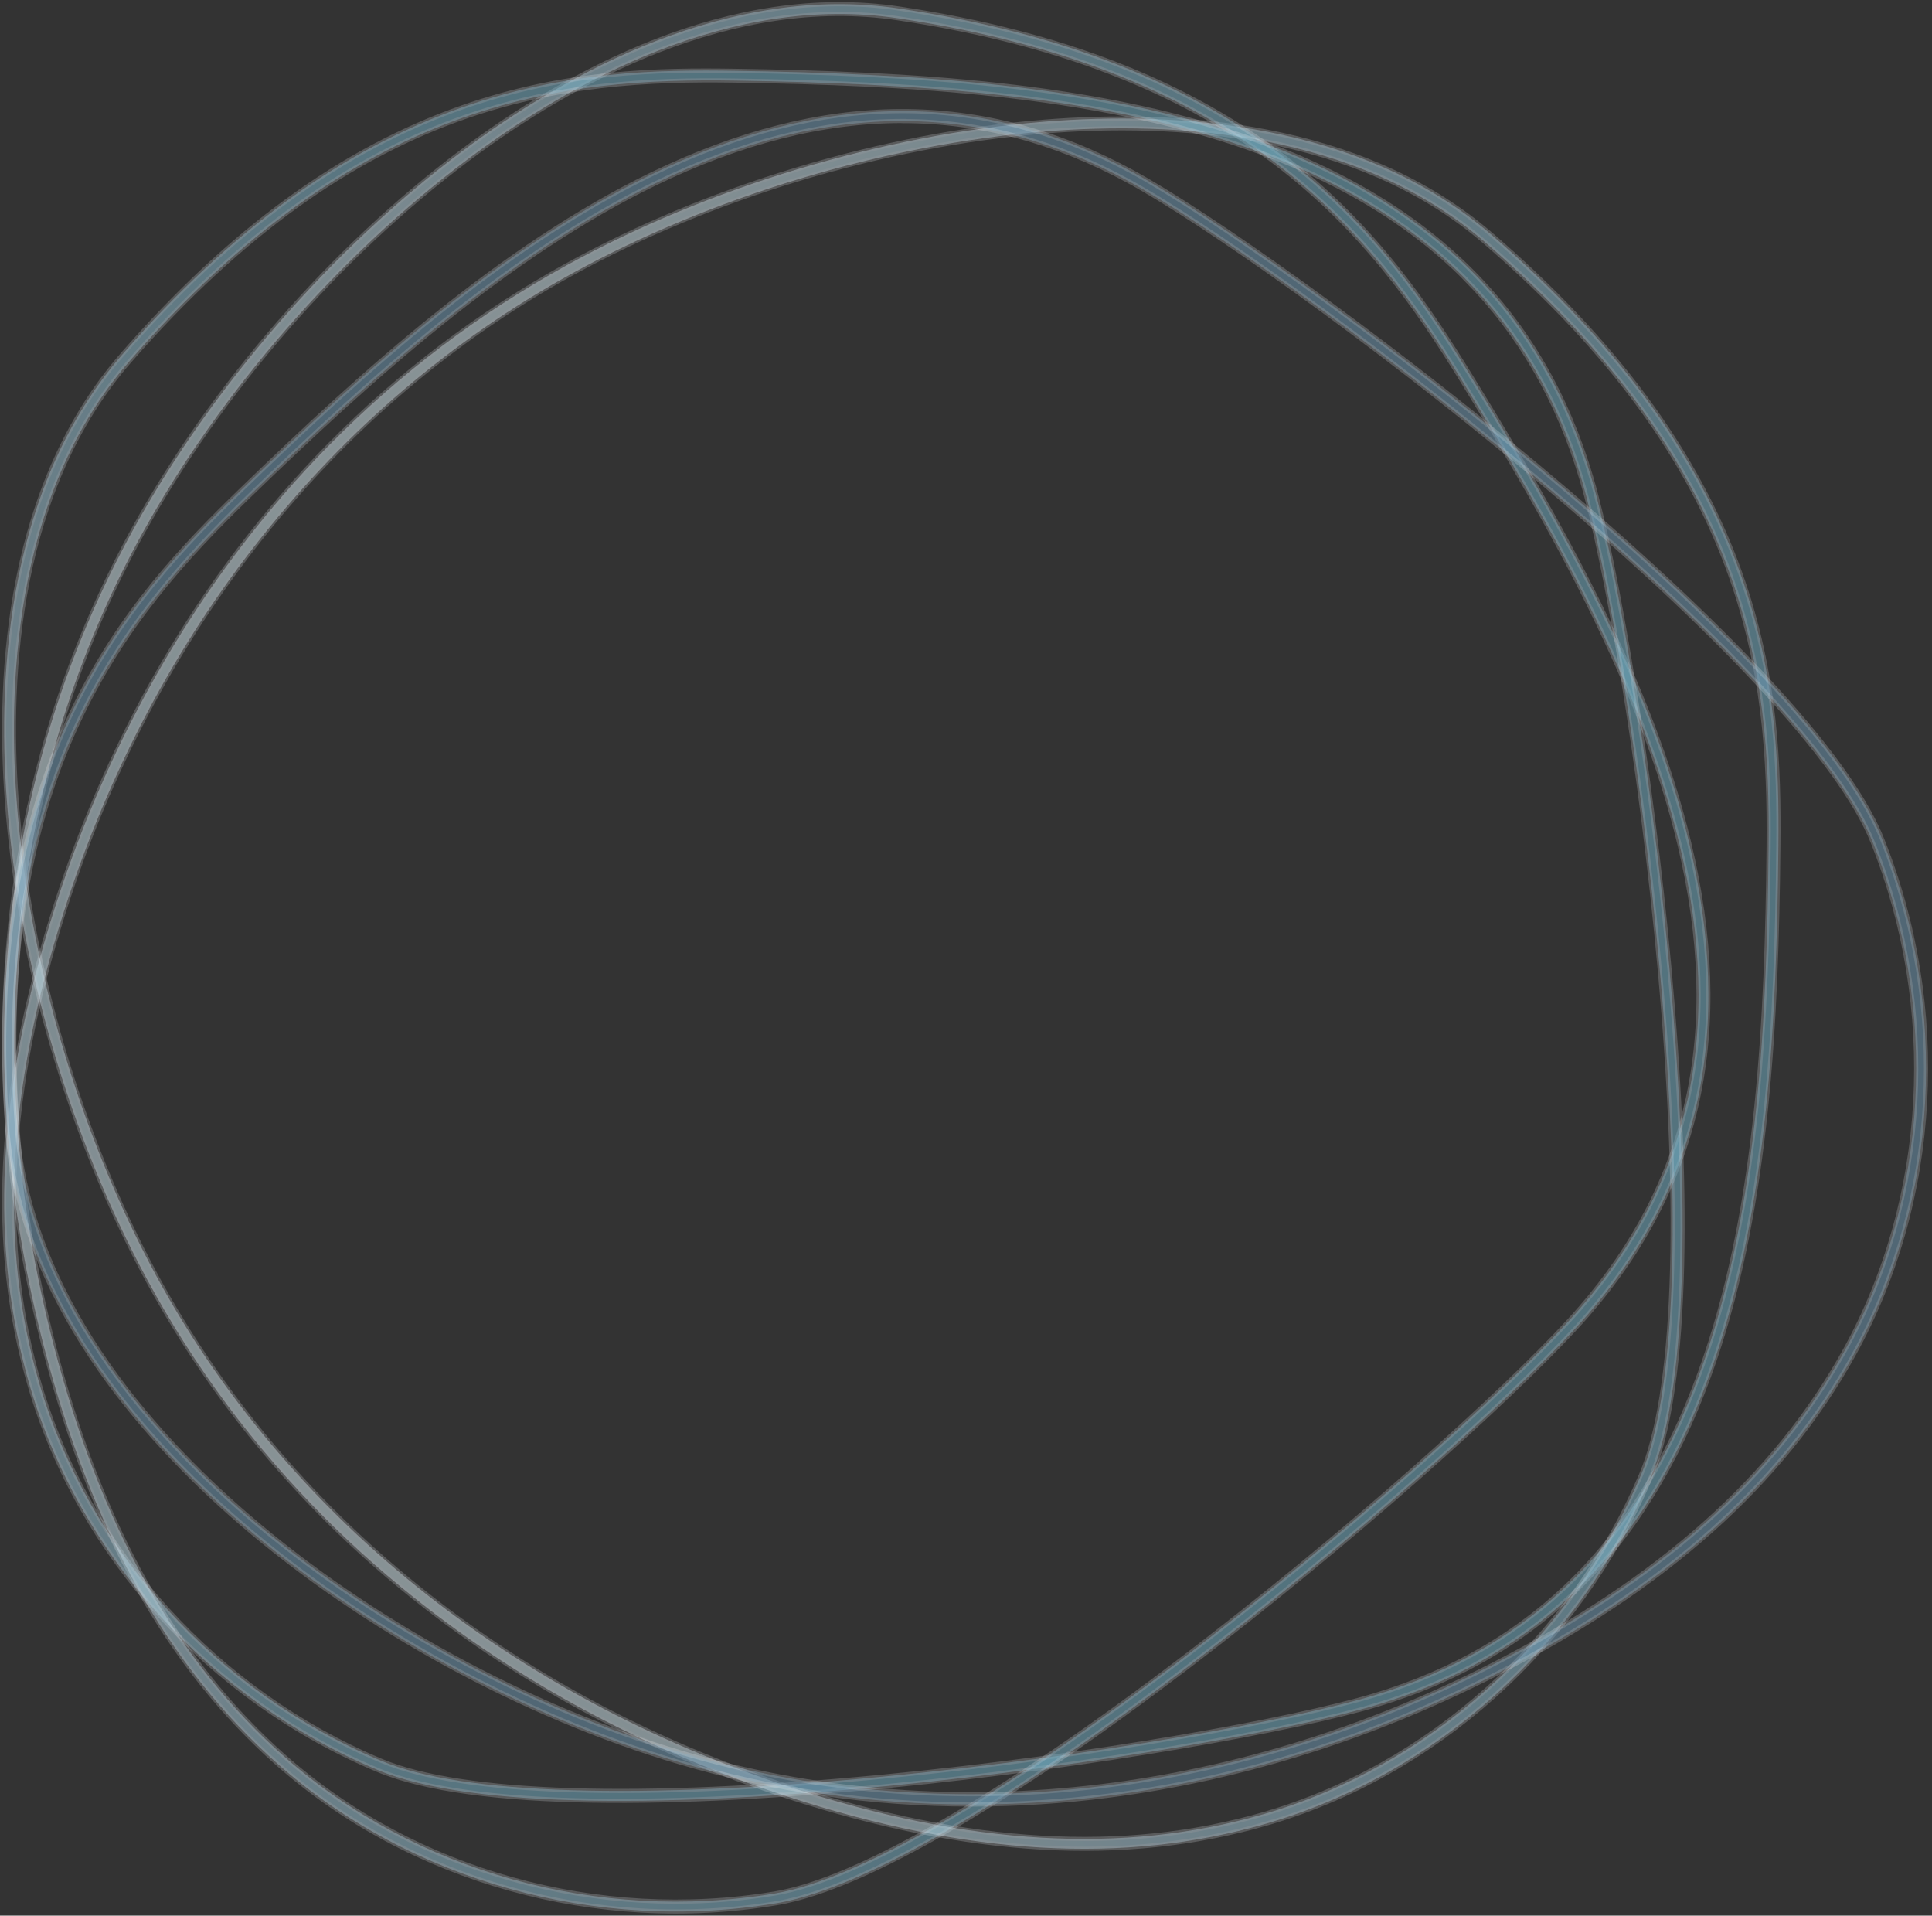 <svg width="466" height="462" viewBox="0 0 466 462" fill="none" xmlns="http://www.w3.org/2000/svg">
<rect x="0" y="0" width="466" height="462" fill="#333333" stroke="none"/>
<g opacity="0.5">
<path d="M79.539 107.212H79.552L79.65 107.114C96.519 90.031 115.582 75.596 136.61 64.014C170.844 45.154 212.808 32.52 251.753 29.361C283.606 26.774 328.122 29.402 359.568 56.466C389.631 82.345 409.295 109.045 419.697 138.089C428.574 162.879 429.131 185.2 428.942 204.217C428.541 246.187 426.399 290.184 413.61 327.897C398.695 371.896 372.06 399.098 332.179 411.143C312.616 417.049 263.898 425.836 214.268 430.715C189.457 433.154 164.429 434.615 142.713 434.252C120.985 433.889 102.616 431.7 91.097 426.865C50.624 409.88 19.287 375.345 7.27 334.502C-2.704 300.609 -0.799 262.908 13.133 219.209C23.413 186.966 38.484 157.668 57.943 132.127C64.679 123.289 71.879 114.977 79.539 107.212ZM379.962 380.414L379.975 380.427L380.21 380.19C393.668 366.562 403.988 348.939 411.388 327.135C424.074 289.725 426.188 245.916 426.591 204.189C426.789 183.362 425.658 160.651 416.464 136.255C407.271 111.858 390.024 85.802 358.028 58.26C327.16 31.685 283.269 29.171 251.935 31.711C213.302 34.848 171.685 47.378 137.733 66.078C80.378 97.672 36.933 152.321 15.386 219.922C1.624 263.112 -0.301 300.38 9.541 333.826C21.367 374.003 52.194 407.965 92.018 424.678C101.718 428.751 117.326 431.108 137.819 431.745C158.322 432.381 183.75 431.297 213.111 428.463C264.189 423.529 312.225 414.689 331.501 408.865C350.727 403.062 366.828 393.631 379.962 380.414Z" fill="url(#paint0_linear_287_42)"/>
<path d="M413.61 327.897C426.399 290.184 428.541 246.187 428.942 204.217C429.131 185.2 428.574 162.879 419.697 138.089C409.295 109.045 389.631 82.345 359.568 56.466C328.122 29.402 283.606 26.774 251.753 29.361C212.808 32.52 170.844 45.154 136.61 64.014C115.582 75.596 96.519 90.031 79.65 107.114L79.552 107.212H79.539C71.879 114.977 64.679 123.289 57.943 132.127C38.484 157.668 23.413 186.966 13.133 219.209C-0.799 262.908 -2.704 300.609 7.27 334.502C19.287 375.345 50.624 409.88 91.097 426.865C102.616 431.7 120.985 433.889 142.713 434.252C164.429 434.615 189.457 433.154 214.268 430.715C263.898 425.836 312.616 417.049 332.179 411.143C372.06 399.098 398.695 371.896 413.61 327.897ZM413.61 327.897L413.927 328.004M426.591 204.189C426.188 245.916 424.074 289.725 411.388 327.135C403.988 348.939 393.668 366.562 380.21 380.19L379.975 380.427L379.962 380.414C366.828 393.631 350.727 403.062 331.501 408.865C312.225 414.689 264.189 423.529 213.111 428.463M426.591 204.189L426.257 204.186M426.591 204.189C426.789 183.362 425.658 160.651 416.464 136.255C407.271 111.858 390.024 85.802 358.028 58.26C327.16 31.685 283.269 29.171 251.935 31.711C213.302 34.848 171.685 47.378 137.733 66.078C80.378 97.672 36.933 152.321 15.386 219.922C1.624 263.112 -0.301 300.38 9.541 333.826C21.367 374.003 52.194 407.965 92.018 424.678C101.718 428.751 117.326 431.108 137.819 431.745C158.322 432.381 183.75 431.297 213.111 428.463M213.111 428.463L213.079 428.13" stroke="#F4F9FF" stroke-opacity="0.4"/>
</g>
<g opacity="0.5">
<path d="M7.066 194.374L7.077 194.366L7.107 194.231C12.278 170.765 20.716 148.372 32.337 127.348C51.256 93.118 80.035 60.039 111.309 36.598C136.886 17.422 175.96 -4.087 216.997 2.075C256.233 7.969 287.106 20.103 311.391 39.162C332.116 55.43 344.485 74.043 354.462 90.254C376.493 126.023 398.132 164.439 407.413 203.206C418.242 248.433 410.201 285.679 382.871 317.147C369.464 332.582 332.918 366.002 293.519 396.597C273.822 411.893 253.42 426.476 234.85 437.747C216.268 449.025 199.557 456.964 187.231 459.01C143.926 466.201 98.998 453.652 67.058 425.46C40.552 402.065 22.068 369.109 10.566 324.661C2.079 291.865 -0.784 259.008 2.07 226.995C3.059 215.917 4.723 205.036 7.066 194.374ZM406.929 265.638L406.948 265.642L407.02 265.316C411.145 246.595 410.485 226.162 405.125 203.746C395.921 165.289 374.358 127.048 352.457 91.484C341.524 73.734 328.461 55.097 307.678 39.332C286.893 23.566 258.408 10.687 216.651 4.415C176.363 -1.64 137.879 19.633 112.715 38.492C81.693 61.748 53.153 94.554 34.388 128.498C2.691 185.845 -4.946 255.307 12.852 324.064C24.228 367.991 42.463 400.589 68.619 423.676C100.043 451.407 144.234 463.741 186.845 456.666C197.224 454.945 211.689 448.619 229.371 438.232C247.062 427.84 268.002 413.362 291.34 395.306C331.935 363.892 367.875 330.791 381.083 315.579C394.261 300.412 402.86 283.837 406.929 265.638Z" fill="url(#paint1_linear_287_42)"/>
<path d="M407.413 203.206C398.132 164.439 376.493 126.023 354.462 90.254C344.485 74.043 332.116 55.43 311.391 39.162C287.106 20.103 256.233 7.969 216.997 2.075C175.96 -4.087 136.886 17.422 111.309 36.598C80.035 60.039 51.256 93.118 32.337 127.348C20.716 148.372 12.278 170.765 7.107 194.231L7.077 194.366L7.066 194.374C4.723 205.036 3.059 215.917 2.07 226.995C-0.784 259.008 2.079 291.865 10.566 324.661C22.068 369.109 40.552 402.065 67.058 425.46C98.998 453.652 143.926 466.201 187.231 459.01C199.557 456.964 216.268 449.025 234.85 437.747C253.42 426.476 273.822 411.893 293.519 396.597C332.918 366.002 369.464 332.582 382.871 317.147C410.201 285.679 418.242 248.433 407.413 203.206ZM407.413 203.206L407.737 203.128M352.457 91.484C374.358 127.048 395.921 165.289 405.125 203.746C410.485 226.162 411.145 246.595 407.02 265.316L406.948 265.642L406.929 265.638C402.86 283.837 394.261 300.412 381.083 315.579C367.875 330.791 331.935 363.892 291.34 395.306M352.457 91.484L352.173 91.659M352.457 91.484C341.524 73.734 328.461 55.097 307.678 39.332C286.893 23.566 258.408 10.687 216.651 4.415C176.363 -1.64 137.879 19.633 112.715 38.492C81.693 61.748 53.153 94.554 34.388 128.498C2.691 185.845 -4.946 255.307 12.852 324.064C24.228 367.991 42.463 400.589 68.619 423.676C100.043 451.407 144.234 463.741 186.845 456.666C197.224 454.945 211.689 448.619 229.371 438.232C247.062 427.84 268.002 413.362 291.34 395.306M291.34 395.306L291.135 395.042" stroke="#F4F9FF" stroke-opacity="0.4"/>
</g>
<g opacity="0.5">
<path d="M78.378 366.098V366.084L78.28 365.987C61.312 348.995 47.005 329.826 35.561 308.709C16.928 274.33 4.568 232.255 1.662 193.263C-0.719 161.372 2.196 116.842 29.455 85.551C55.52 55.634 82.338 36.129 111.441 25.907C136.281 17.185 158.6 16.772 177.609 17.084C219.563 17.757 263.534 20.184 301.152 33.225C345.043 48.436 372.064 75.264 383.848 115.251C389.626 134.865 398.096 183.673 402.654 233.369C404.932 258.212 406.231 283.267 405.728 304.995C405.225 326.736 402.918 345.102 398.01 356.599C380.769 396.99 346.041 428.125 305.134 439.886C271.187 449.648 233.509 447.497 189.914 433.273C157.746 422.778 128.553 407.507 103.146 387.869C94.354 381.073 86.091 373.813 78.378 366.098ZM353.437 67.237L353.451 67.223L353.215 66.987C339.678 53.432 322.127 42.99 300.377 35.445C263.06 22.508 219.278 20.109 177.566 19.436C156.746 19.103 134.034 20.089 109.587 29.13C85.138 38.172 58.978 55.263 31.238 87.102C4.471 117.82 1.676 161.724 4.012 193.097C6.899 231.776 19.157 273.503 37.632 307.599C68.847 365.197 123.199 409.025 190.64 431.024C233.729 445.074 270.973 447.242 304.472 437.609C344.714 426.035 378.864 395.406 395.83 355.662C399.964 345.983 402.421 330.379 403.19 309.877C403.959 289.363 403.038 263.912 400.395 234.512L400.062 234.541L400.395 234.511C395.792 183.367 387.265 135.241 381.566 115.915C375.89 96.637 366.566 80.464 353.437 67.237Z" fill="url(#paint2_linear_287_42)"/>
<path d="M301.152 33.225C263.534 20.184 219.563 17.757 177.609 17.084C158.6 16.772 136.281 17.185 111.441 25.907C82.338 36.129 55.52 55.634 29.455 85.551C2.196 116.842 -0.719 161.372 1.662 193.263C4.568 232.255 16.928 274.33 35.561 308.709C47.005 329.826 61.312 348.995 78.28 365.987L78.378 366.084V366.098C86.091 373.813 94.354 381.073 103.146 387.869C128.553 407.507 157.746 422.778 189.914 433.273C233.509 447.497 271.187 449.648 305.134 439.886C346.041 428.125 380.769 396.99 398.01 356.599C402.918 345.102 405.225 326.736 405.728 304.995C406.231 283.267 404.932 258.212 402.654 233.369C398.096 183.673 389.626 134.865 383.848 115.251C372.064 75.264 345.043 48.436 301.152 33.225ZM301.152 33.225L301.262 32.909M177.566 19.436C219.278 20.109 263.06 22.508 300.377 35.445C322.127 42.99 339.678 53.432 353.215 66.987L353.451 67.223L353.437 67.237C366.566 80.464 375.89 96.637 381.566 115.915C387.265 135.241 395.792 183.367 400.395 234.511L400.062 234.541L400.395 234.512C403.038 263.912 403.959 289.363 403.19 309.877C402.421 330.379 399.964 345.983 395.83 355.662C378.864 395.406 344.714 426.035 304.472 437.609C270.973 447.242 233.729 445.074 190.64 431.024C123.199 409.025 68.847 365.197 37.632 307.599C19.157 273.503 6.899 231.776 4.012 193.097C1.676 161.724 4.471 117.82 31.238 87.102C58.978 55.263 85.138 38.172 109.587 29.13C134.034 20.089 156.746 19.103 177.566 19.436ZM177.566 19.436L177.561 19.77" stroke="#F4F9FF" stroke-opacity="0.4"/>
</g>
<g opacity="0.5">
<path d="M234.497 435.197L234.488 435.188H234.349C210.341 435.188 186.678 431.764 163.664 424.937C126.194 413.824 87.726 392.828 58.124 367.321C33.909 346.461 4.513 312.917 1.69 271.499C-1.006 231.898 4.186 199.124 17.553 171.295C28.963 147.546 44.46 131.454 58.129 118.217C88.283 88.993 121.104 59.583 156.93 42.171C198.724 21.855 236.794 21.692 273.379 41.619C291.323 51.394 331.797 79.904 370.129 111.809C389.292 127.759 407.911 144.552 422.906 160.269C437.909 175.995 449.252 190.612 453.902 202.214C470.24 242.973 467.669 289.567 447.039 326.84C429.92 357.773 401.747 382.925 360.858 403.73C330.687 419.083 299.247 428.952 267.4 433.056C256.378 434.474 245.404 435.191 234.497 435.197ZM217.945 29.204V29.184H217.611C198.458 29.184 178.665 34.227 157.949 44.29C122.411 61.561 89.743 90.859 59.76 119.911C44.796 134.413 29.425 151.188 18.518 174.887C7.61 198.587 1.178 229.188 4.047 271.333C6.813 311.997 35.852 345.014 59.669 365.539C89.037 390.839 127.187 411.661 164.345 422.686C227.118 441.308 296.532 433.816 359.782 401.626C400.191 381.055 428.069 356.223 444.963 325.699C465.254 289.029 467.774 243.201 451.698 203.095C447.784 193.325 438.499 180.555 424.558 165.516C410.611 150.471 391.978 133.129 369.339 114.216C329.951 81.318 289.919 53.332 272.234 43.703C254.6 34.093 236.577 29.261 217.945 29.204Z" fill="#709CB7"/>
<path d="M156.93 42.171C121.104 59.583 88.283 88.993 58.129 118.217C44.46 131.454 28.963 147.546 17.553 171.295C4.186 199.124 -1.006 231.898 1.69 271.499C4.513 312.917 33.909 346.461 58.124 367.321C87.726 392.828 126.194 413.824 163.664 424.937C186.678 431.764 210.341 435.188 234.349 435.188H234.488L234.497 435.197C245.404 435.191 256.378 434.474 267.4 433.056C299.247 428.952 330.687 419.083 360.857 403.73C401.747 382.925 429.92 357.773 447.039 326.84C467.669 289.567 470.24 242.973 453.902 202.214C449.252 190.612 437.909 175.995 422.906 160.269C407.911 144.552 389.292 127.759 370.129 111.809C331.797 79.904 291.323 51.394 273.379 41.619C236.794 21.692 198.724 21.855 156.93 42.171ZM156.93 42.171L156.784 41.871M59.76 119.911C89.743 90.859 122.411 61.561 157.949 44.29C178.665 34.227 198.458 29.184 217.611 29.184H217.945V29.204C236.577 29.261 254.6 34.093 272.234 43.703C289.919 53.332 329.951 81.318 369.339 114.216M59.76 119.911L59.992 120.151M59.76 119.911C44.796 134.413 29.425 151.188 18.518 174.887C7.61 198.587 1.178 229.188 4.047 271.333C6.813 311.997 35.852 345.014 59.669 365.539C89.037 390.839 127.187 411.661 164.345 422.686C227.118 441.308 296.532 433.816 359.782 401.626C400.191 381.055 428.069 356.223 444.963 325.699C465.254 289.029 467.774 243.201 451.698 203.095C447.784 193.325 438.499 180.555 424.558 165.516C410.611 150.471 391.978 133.129 369.339 114.216M369.339 114.216L369.124 114.473" stroke="#F4F9FF" stroke-opacity="0.4"/>
</g>
<defs>
<linearGradient id="paint0_linear_287_42" x1="363.493" y1="395.795" x2="75.217" y2="111.113" gradientUnits="userSpaceOnUse">
<stop stop-color="#73B4CA"/>
<stop offset="0" stop-color="#1C5372"/>
<stop offset="0" stop-color="#73B4CA"/>
<stop offset="0.32" stop-color="#75B3CA"/>
<stop offset="0.755" stop-color="#A9D0E1"/>
<stop offset="1" stop-color="#DDF2F8"/>
</linearGradient>
<linearGradient id="paint1_linear_287_42" x1="401.19" y1="287.449" x2="5.43" y2="200.244" gradientUnits="userSpaceOnUse">
<stop stop-color="#73B4CA"/>
<stop offset="0" stop-color="#1C5372"/>
<stop offset="0" stop-color="#73B4CA"/>
<stop offset="0.32" stop-color="#75B3CA"/>
<stop offset="0.755" stop-color="#A9D0E1"/>
<stop offset="1" stop-color="#DDF2F8"/>
</linearGradient>
<linearGradient id="paint2_linear_287_42" x1="368.707" y1="83.817" x2="81.969" y2="370.167" gradientUnits="userSpaceOnUse">
<stop stop-color="#73B4CA"/>
<stop offset="0" stop-color="#1C5372"/>
<stop offset="0" stop-color="#73B4CA"/>
<stop offset="0.32" stop-color="#75B3CA"/>
<stop offset="0.755" stop-color="#A9D0E1"/>
<stop offset="1" stop-color="#DDF2F8"/>
</linearGradient>
</defs>
</svg>
